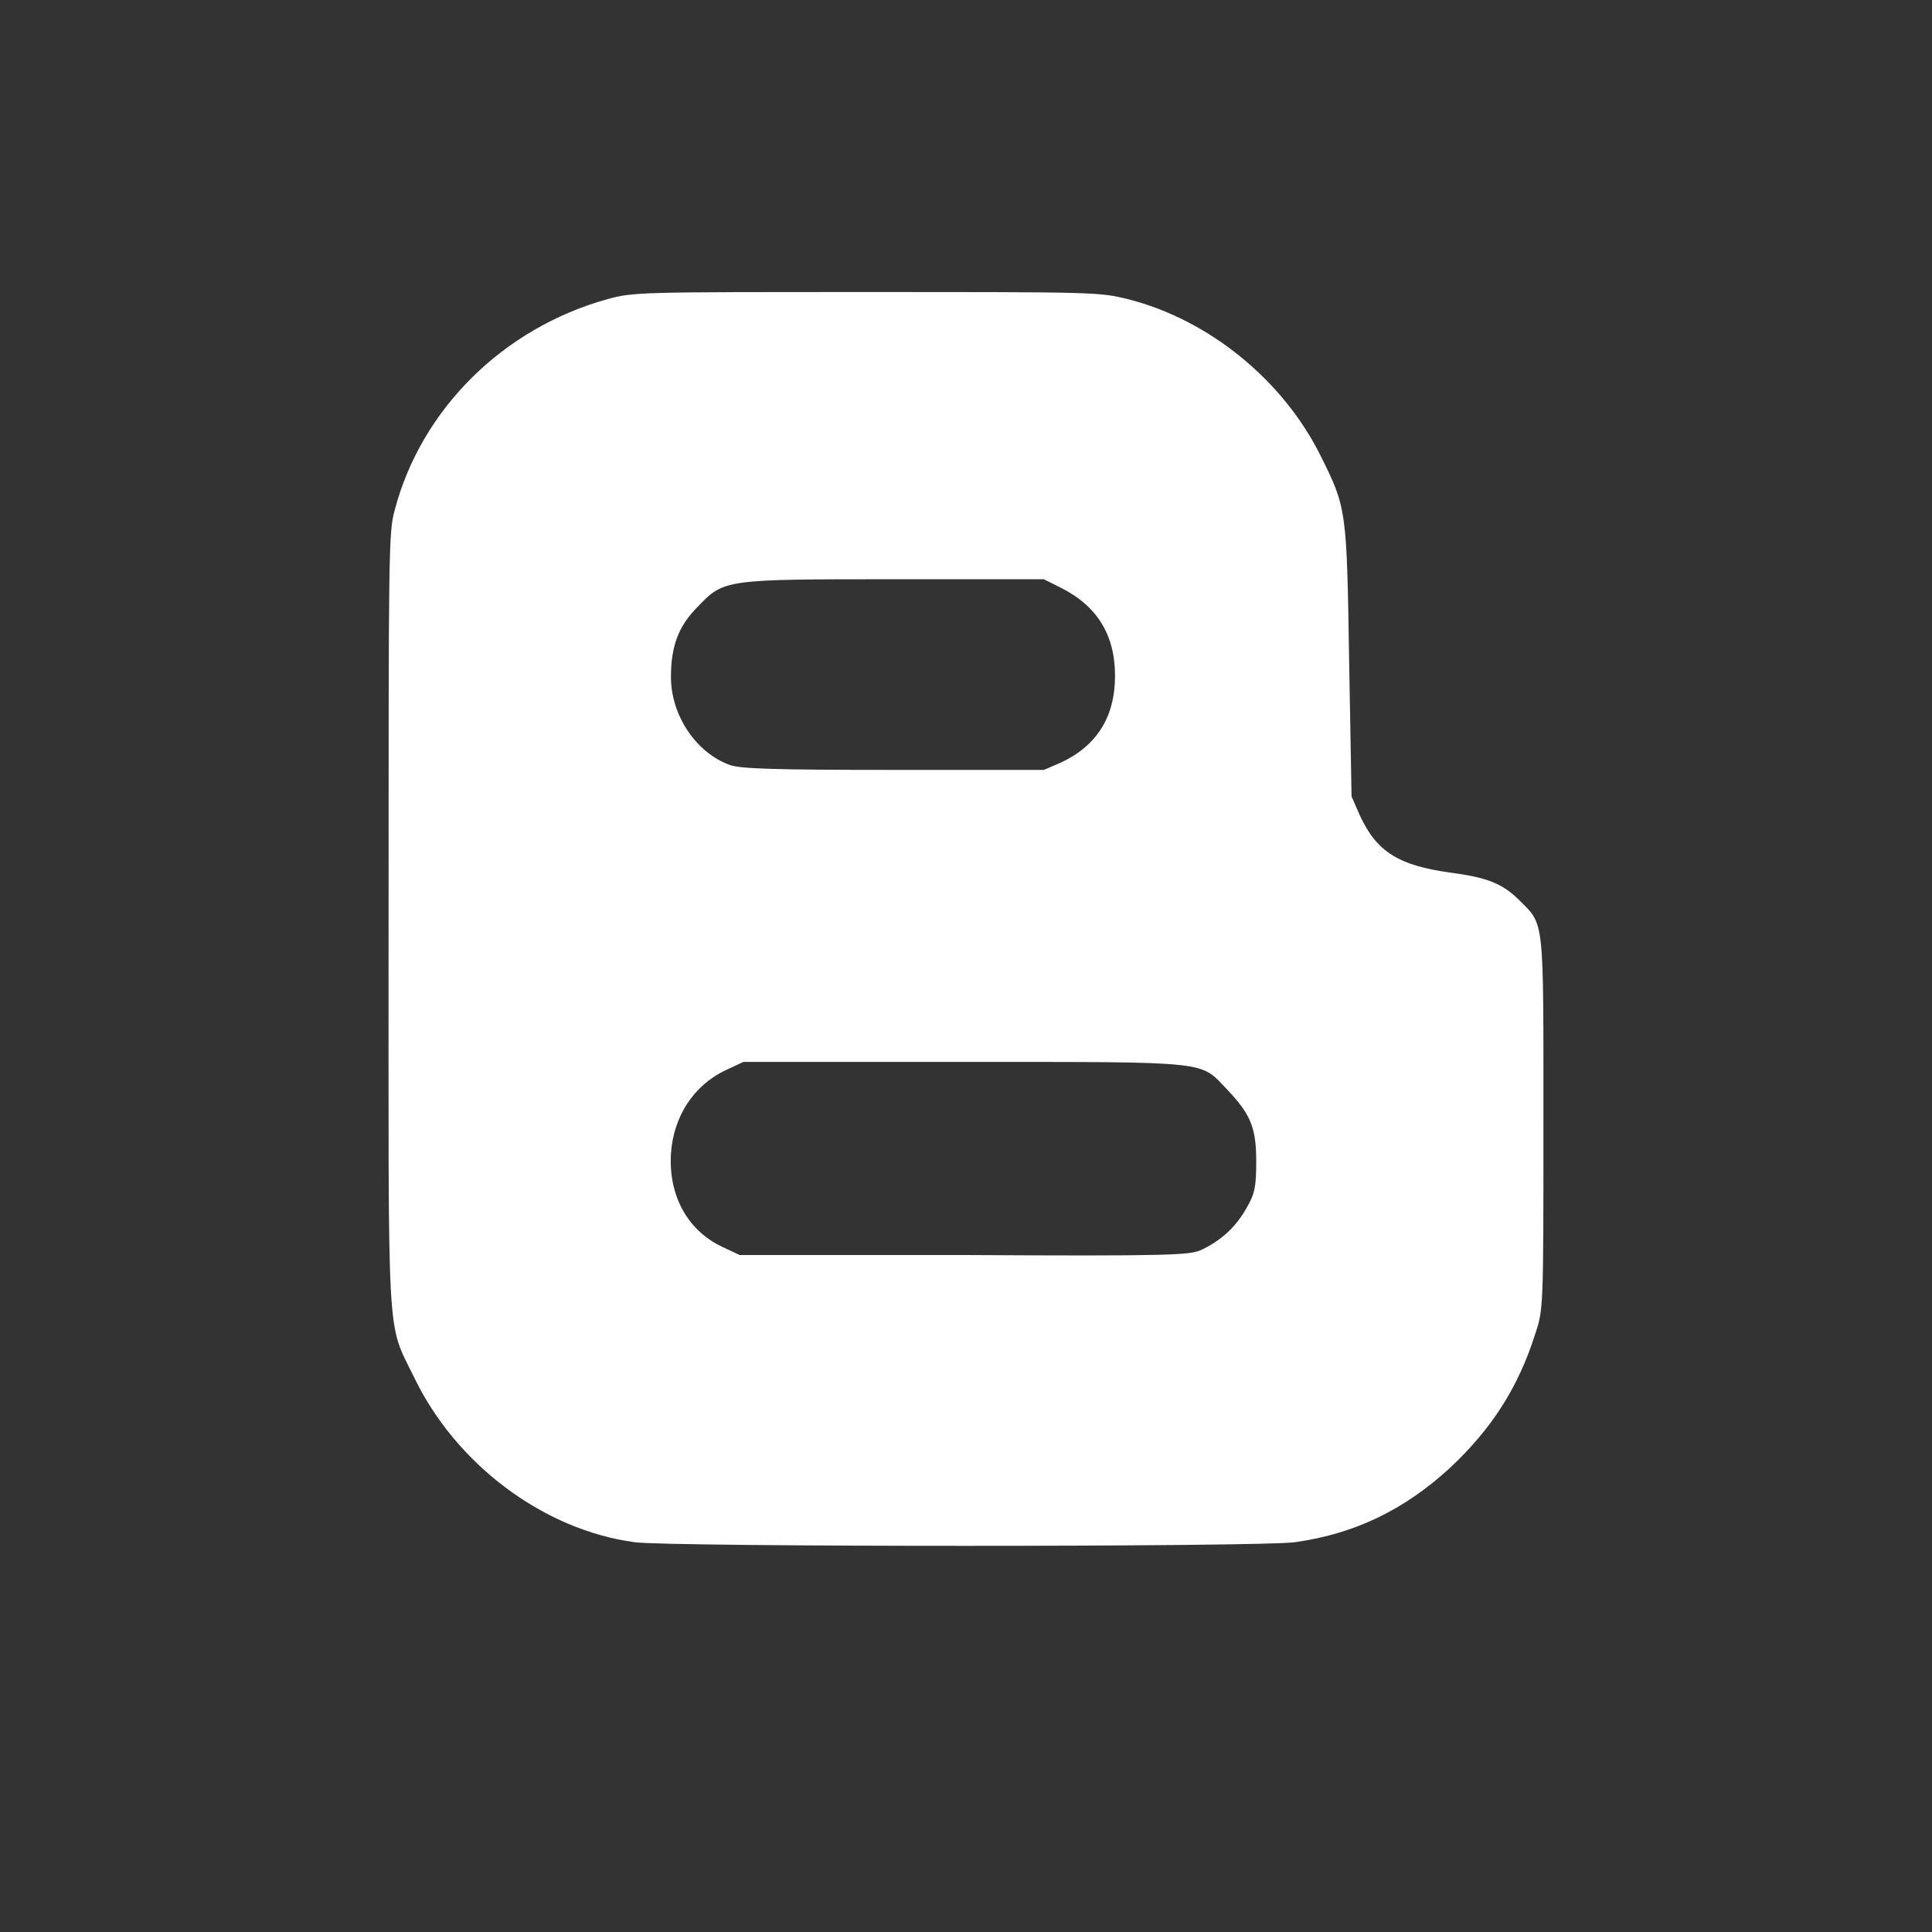 <?xml version="1.0" encoding="utf-8"?>
<!-- Generator: Adobe Illustrator 22.0.1, SVG Export Plug-In . SVG Version: 6.00 Build 0)  -->
<svg version="1.1"
	 id="Ebene_1" xmlns:cc="http://creativecommons.org/ns#" xmlns:dc="http://purl.org/dc/elements/1.1/" xmlns:rdf="http://www.w3.org/1999/02/22-rdf-syntax-ns#" xmlns:svg="http://www.w3.org/2000/svg"
	 xmlns="http://www.w3.org/2000/svg" xmlns:xlink="http://www.w3.org/1999/xlink" x="0px" y="0px" viewBox="0 0 160.1 160.1"
	 style="enable-background:new 0 0 160.1 160.1;" xml:space="preserve">

<rect x="0" y="0" width="160.1" height="160.1" fill="#333333" stroke="none"/>

<style type="text/css">
 .st0{fill:#FFFFFF;}
</style>
<path class="st0" d="M52.6,127.8c-7.5-1-14.8-6.4-18.3-13.7c-2.3-4.7-2.1-2-2.1-37.9c0-30.4,0-32.1,0.5-33.9c2.2-8.4,9-15.1,17.6-17.5
	c2.2-0.6,2.5-0.6,21.5-0.6c19,0,19.3,0,21.7,0.6c6.7,1.7,12.8,6.7,15.9,12.9c2.2,4.4,2.2,4.5,2.4,17.1L112,66l0.7,1.6
	c1.4,3,3.2,4.1,7.4,4.7c3.1,0.4,4.4,0.9,5.8,2.3c2.1,2.1,2,1.3,2,18.5c0,15.4,0,15.4-0.7,17.5c-1.4,4.4-3.6,7.8-7,11
	c-3.8,3.5-7.9,5.5-12.9,6.2C104.5,128.2,55.5,128.2,52.6,127.8L52.6,127.8z M99.5,103.6c1.7-0.8,2.9-1.9,3.8-3.5
	c0.7-1.2,0.8-1.8,0.8-3.9c0-2.8-0.5-3.9-2.4-5.9c-2.3-2.4-1.1-2.3-21.8-2.3l-18.3,0l-1.5,0.7c-2.7,1.3-4.3,3.9-4.5,6.9
	c-0.2,3.4,1.3,6.3,4.2,7.7l1.5,0.7l18.5,0C97.2,104.1,98.5,104,99.5,103.6L99.5,103.6L99.5,103.6z M87.9,63.2c3-1.4,4.5-3.8,4.5-7.2
	c0-3.4-1.5-5.8-4.5-7.3l-1.4-0.7l-12.3,0c-14.2,0-14.2,0-16.4,2.3c-1.6,1.6-2.2,3.3-2.2,5.8c0,3.2,2.1,6.3,4.9,7.3
	c0.9,0.3,3.5,0.4,13.6,0.4l12.4,0L87.9,63.2L87.9,63.2L87.9,63.2z"/>
</svg>
